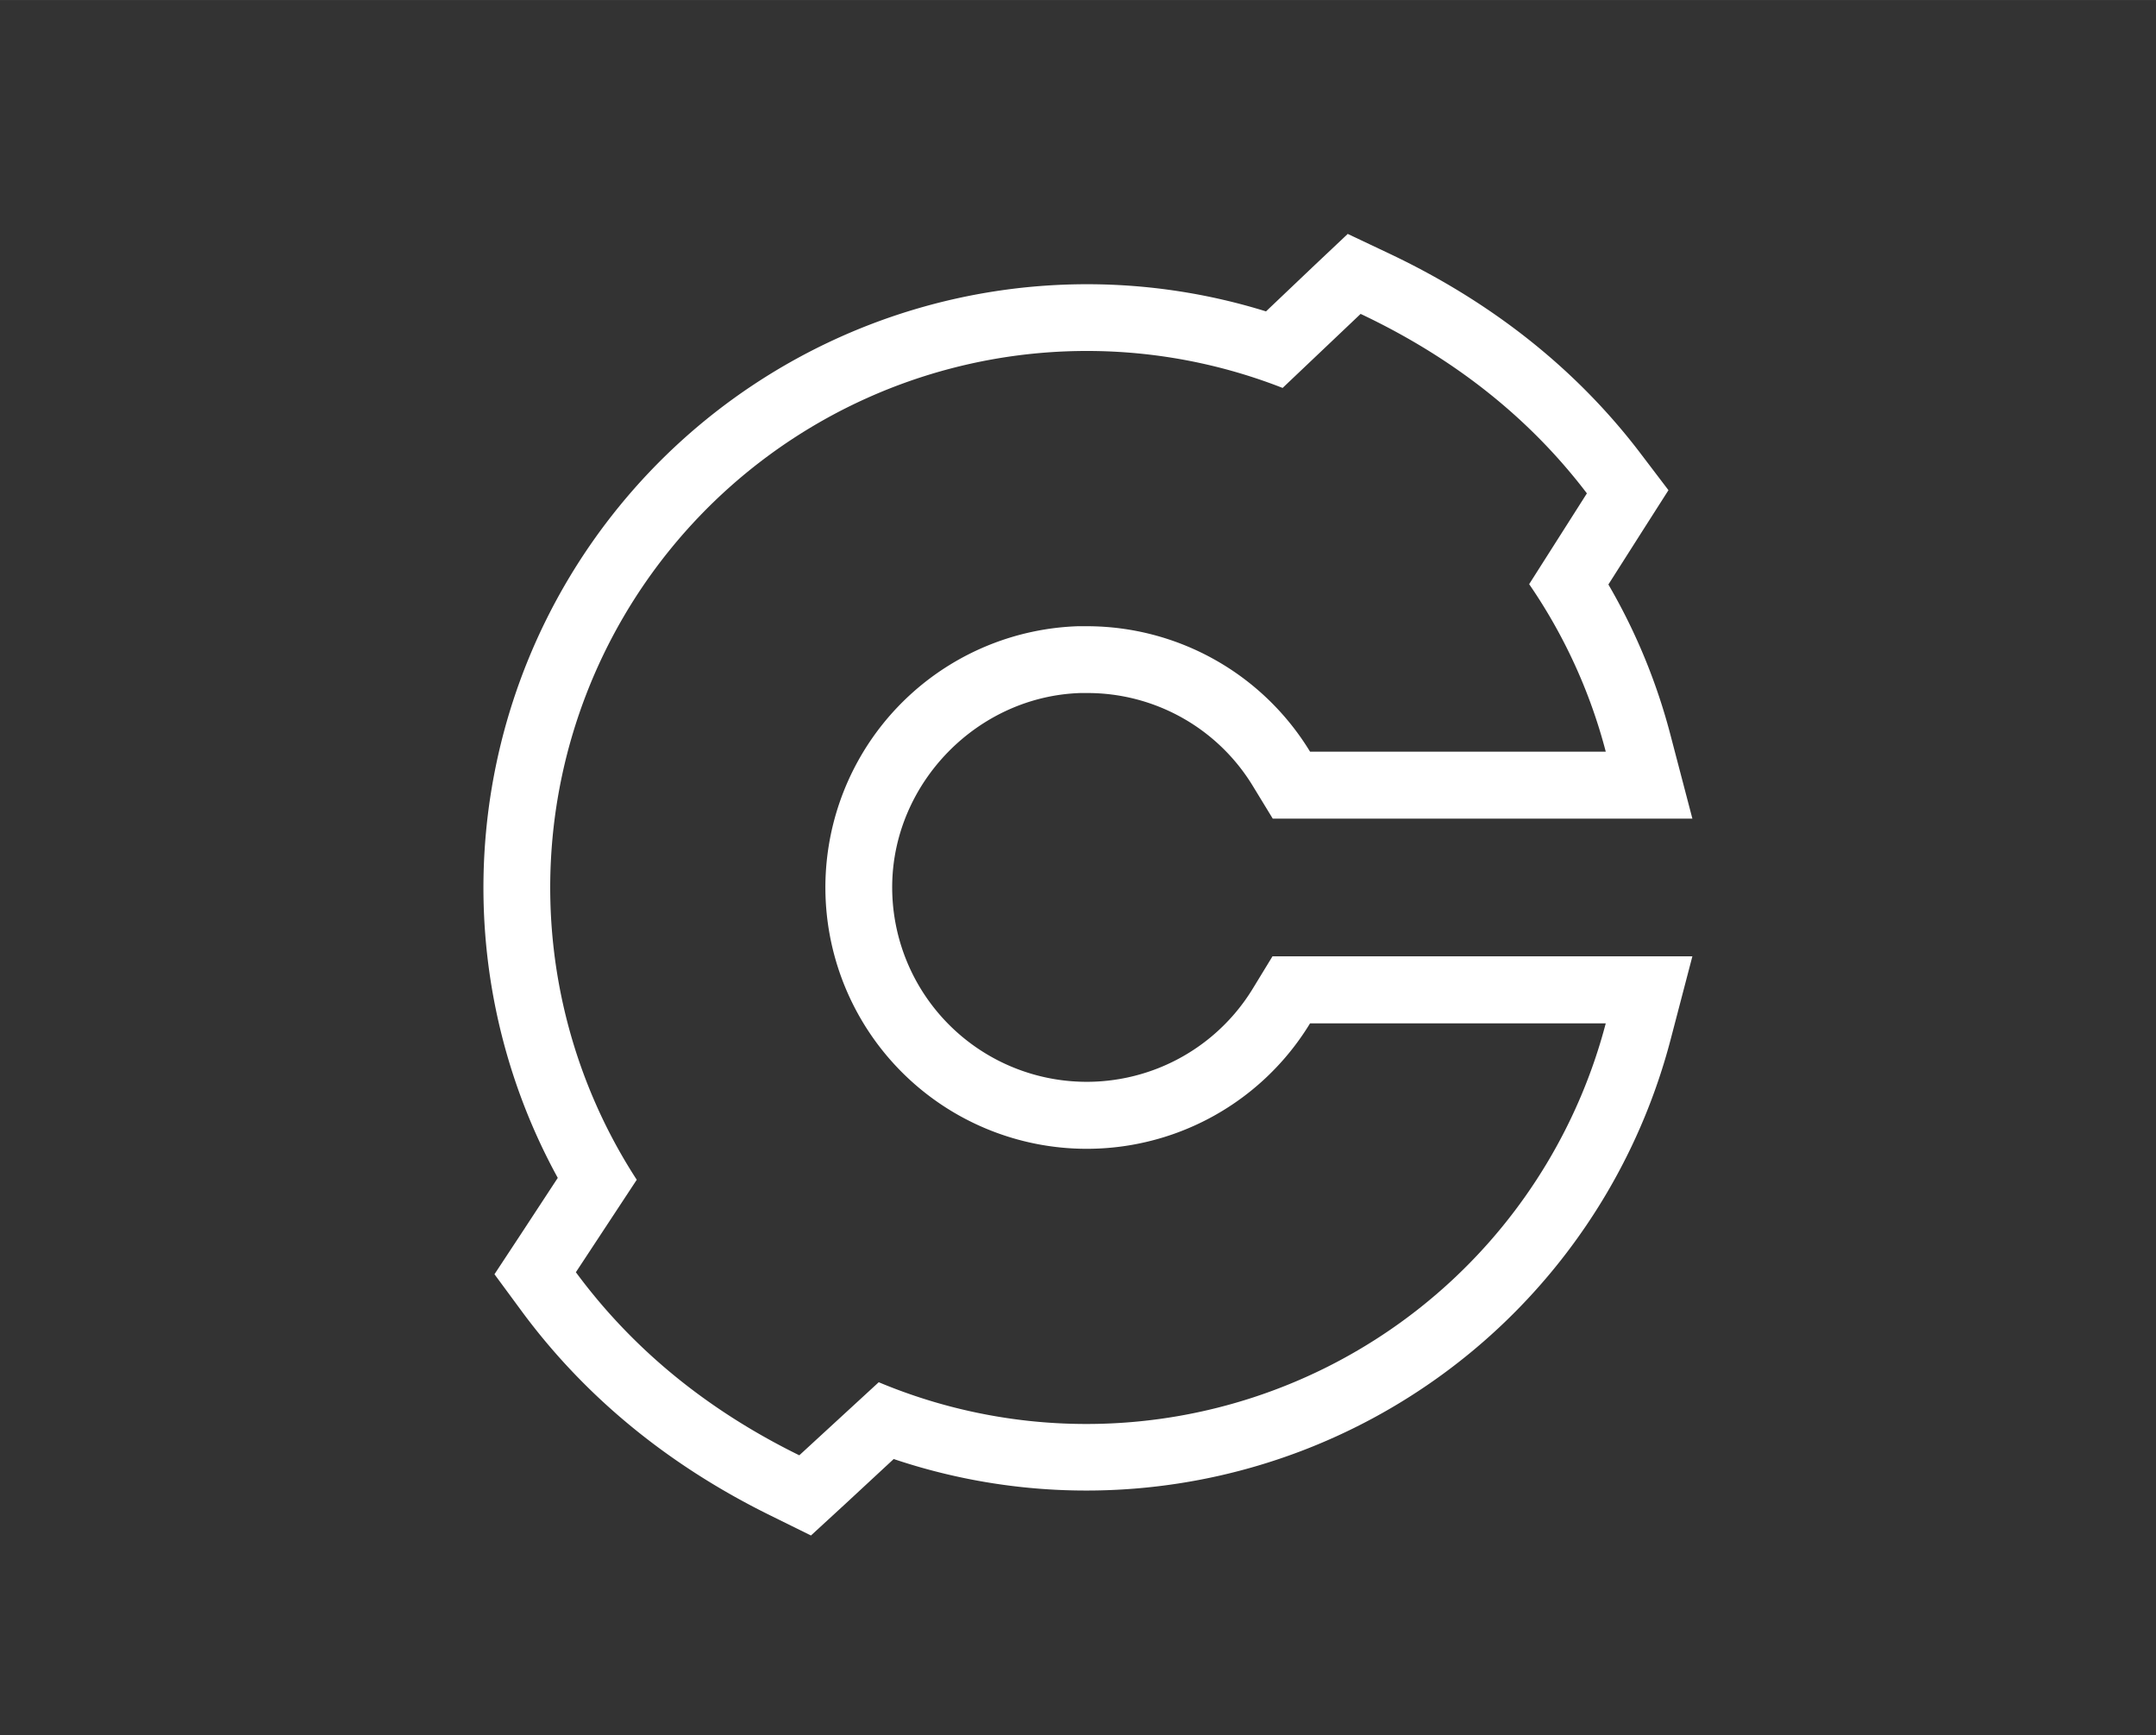 <?xml version="1.0" encoding="UTF-8"?> <svg xmlns="http://www.w3.org/2000/svg" id="Слой_1" data-name="Слой 1" width="181.92mm" height="146.42mm" viewBox="0 0 515.68 415.04"><rect x="0" y="0" width="515.68" height="415.04" fill="#333333" stroke="none"/> <defs> <style> .cls-1 { fill: #fff; } </style> </defs> <title>Монтажная область 1 копия 2</title> <path class="cls-1" d="M325.44,75.08c22.08,10.45,40.23,24.67,54.12,42.93l-13.81,21.72a127.64,127.64,0,0,1,18.32,40.06H313.34a62.52,62.52,0,0,0-53.43-30c-.69,0-1.38,0-2.08,0a62.52,62.52,0,1,0,55.51,95h70.73a128.44,128.44,0,0,1-173.89,85.84l-19,17.48c-22.39-11-40.09-25.71-53.44-43.79l14.56-22.12A128.36,128.36,0,0,1,306.78,92.79l18.66-17.71m-3.06-19.15-8,7.55-11.57,11A144.36,144.36,0,0,0,133.41,281.75l-9,13.73-6.14,9.32,6.63,9c15,20.28,34.9,36.64,59.24,48.64l9.83,4.85,8.07-7.42L213.76,349a144.47,144.47,0,0,0,185.8-100.25l5.23-20H304.36l-4.68,7.67a46.53,46.53,0,0,1-86.28-24.79c.33-24.49,20.49-45.06,45-45.86l1.56,0a46.27,46.27,0,0,1,39.78,22.37l4.68,7.67H404.79l-5.24-20a143.2,143.2,0,0,0-14.85-36l8.37-13.16,6-9.4-6.74-8.87c-15.21-20-35.4-36.06-60-47.71l-9.91-4.69Z"></path> </svg> 